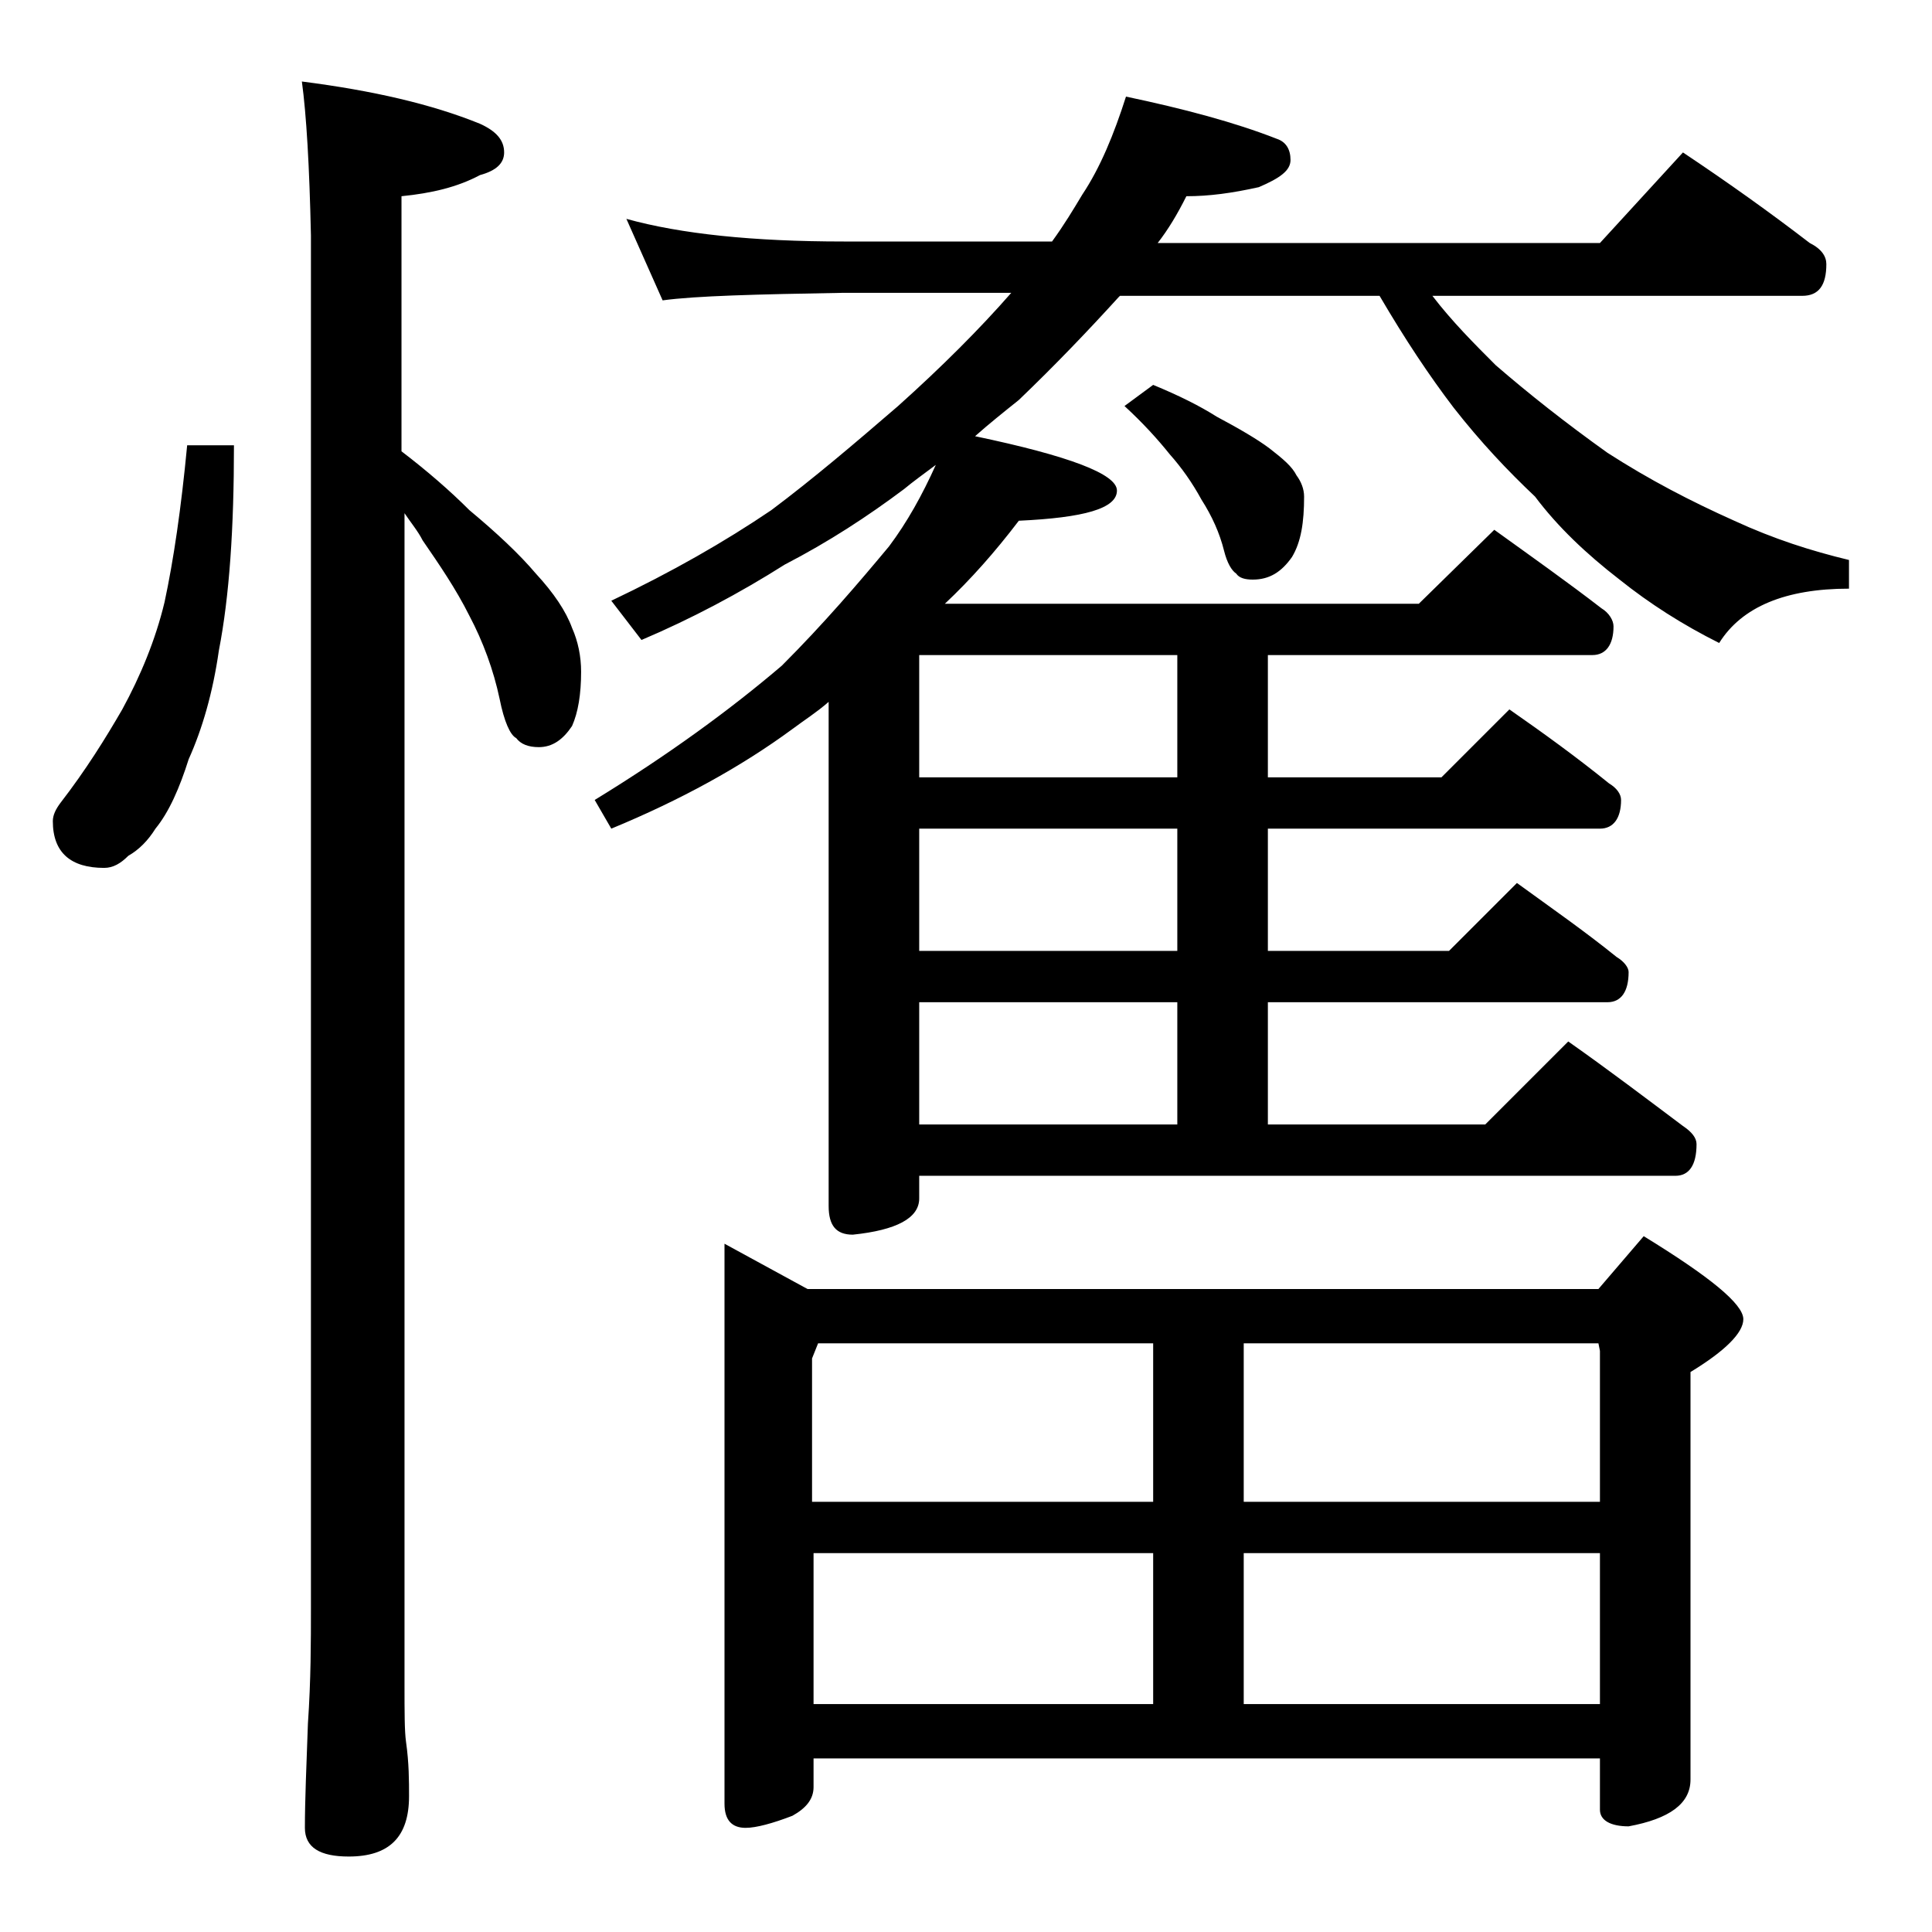 <?xml version="1.0" encoding="utf-8"?>
<!-- Generator: Adobe Illustrator 18.0.0, SVG Export Plug-In . SVG Version: 6.00 Build 0)  -->
<!DOCTYPE svg PUBLIC "-//W3C//DTD SVG 1.1//EN" "http://www.w3.org/Graphics/SVG/1.1/DTD/svg11.dtd">
<svg version="1.1" id="Layer_1" xmlns="http://www.w3.org/2000/svg" xmlns:xlink="http://www.w3.org/1999/xlink" x="0px" y="0px"
	 viewBox="0 0 128 128" enable-background="new 0 0 128 128" xml:space="preserve">
<path d="M12.4,29.5h3.1c0,5.5-0.3,10-1,13.6c-0.4,2.8-1.1,5.2-2,7.2c-0.6,1.9-1.3,3.5-2.2,4.6c-0.5,0.8-1.1,1.4-1.8,1.8
	c-0.5,0.5-1,0.8-1.6,0.8c-2.2,0-3.4-1-3.4-3.1c0-0.4,0.2-0.8,0.5-1.2c1.7-2.2,3-4.3,4.1-6.2c1.2-2.2,2.2-4.6,2.8-7.1
	C11.5,37.1,12,33.7,12.4,29.5z M20,5.4c4.7,0.6,8.6,1.5,11.8,2.8c1.1,0.5,1.6,1.1,1.6,1.9c0,0.7-0.5,1.2-1.6,1.5
	c-1.5,0.8-3.2,1.2-5.2,1.4v16.9c1.7,1.3,3.2,2.6,4.5,3.9c1.8,1.5,3.3,2.9,4.4,4.2c1.2,1.3,2,2.5,2.4,3.6c0.4,0.9,0.6,1.9,0.6,2.9
	c0,1.5-0.2,2.7-0.6,3.6c-0.6,0.9-1.3,1.4-2.2,1.4c-0.7,0-1.2-0.2-1.5-0.6c-0.4-0.2-0.8-1.1-1.1-2.6c-0.4-1.9-1.1-3.8-2-5.5
	c-0.9-1.8-2-3.4-3.1-5c-0.3-0.6-0.8-1.2-1.2-1.8v77.6c0,1.8,0,3.1,0.1,3.8c0.2,1.4,0.2,2.6,0.2,3.6c0,2.7-1.3,4-4,4
	c-1.9,0-2.9-0.6-2.9-1.9c0-1.8,0.1-4.1,0.2-6.9c0.2-2.9,0.2-5.5,0.2-7.6v-91C20.5,11,20.3,7.6,20,5.4z M41.5,14.5
	c3.6,1,8.4,1.5,14.4,1.5h13.8c0.8-1.1,1.4-2.1,2-3.1c1.2-1.8,2.1-4,2.9-6.5c3.8,0.8,7.2,1.7,10,2.8c0.6,0.2,0.9,0.7,0.9,1.4
	c0,0.7-0.7,1.2-2.1,1.8c-1.8,0.4-3.3,0.6-4.8,0.6c-0.6,1.2-1.2,2.2-1.9,3.1H106l5.5-6c3,2,5.8,4,8.4,6c0.8,0.4,1.1,0.9,1.1,1.4
	c0,1.4-0.5,2.1-1.6,2.1H94.9c1.3,1.7,2.8,3.2,4.2,4.6c2.2,1.9,4.6,3.8,7.4,5.8c2.8,1.8,5.5,3.2,8.4,4.5c2.6,1.2,5.1,2,7.6,2.6v1.9
	c-4.2,0-7.1,1.2-8.6,3.6c-2.4-1.2-4.6-2.6-6.6-4.2c-2.2-1.7-4.1-3.5-5.6-5.5c-1.8-1.7-3.6-3.6-5.4-5.9c-1.6-2.1-3.2-4.5-4.9-7.4
	H74.2l-0.1,0.1c-2,2.2-4.2,4.5-6.6,6.8c-1,0.8-2,1.6-2.9,2.4c6.2,1.3,9.4,2.5,9.4,3.6c0,1.2-2.2,1.8-6.5,2c-1.6,2.1-3.2,3.9-4.9,5.5
	H94l5-4.9c2.5,1.8,4.9,3.5,7.1,5.2c0.5,0.3,0.8,0.8,0.8,1.2c0,1.2-0.5,1.9-1.4,1.9H84v8.1h11.5L100,47c2.3,1.6,4.5,3.2,6.6,4.9
	c0.5,0.3,0.8,0.7,0.8,1.1c0,1.2-0.5,1.9-1.4,1.9H84V63h12l4.5-4.5c2.2,1.6,4.5,3.2,6.6,4.9c0.5,0.3,0.8,0.7,0.8,1c0,1.3-0.5,2-1.4,2
	H84v8.1h14.4l5.5-5.5c2.7,1.9,5.2,3.8,7.6,5.6c0.6,0.4,0.9,0.8,0.9,1.2c0,1.4-0.5,2.1-1.4,2.1H60.9v1.5c0,1.3-1.5,2.1-4.4,2.4
	c-1.1,0-1.6-0.6-1.6-1.9V46.5c-0.8,0.7-1.6,1.2-2.4,1.8c-3.4,2.5-7.4,4.7-12,6.6L39.4,53c4.9-3,9-6,12.4-8.9
	c2.8-2.8,5.1-5.5,7.1-7.9c1.2-1.6,2.2-3.4,3.1-5.4c-0.8,0.6-1.5,1.1-2.1,1.6c-2.4,1.8-5,3.5-7.9,5c-3,1.9-6.2,3.6-9.5,5l-2-2.6
	c4-1.9,7.5-3.9,10.6-6c2.8-2.1,5.5-4.4,8.4-6.9c2.9-2.6,5.4-5.1,7.5-7.5H55.9c-5.8,0.1-9.8,0.2-12,0.5L41.5,14.5z M48,82.4l5.5,3
	h52.4l3-3.5c4.4,2.7,6.6,4.5,6.6,5.5c0,0.9-1.2,2.1-3.5,3.5v27c0,1.6-1.4,2.6-4.1,3.1c-1.2,0-1.9-0.4-1.9-1.1v-3.4H53.9v1.9
	c0,0.8-0.5,1.4-1.4,1.9c-1.3,0.5-2.4,0.8-3.1,0.8c-0.9,0-1.4-0.5-1.4-1.6V82.4z M53.9,99.5h22.5V89H54.2l-0.4,1V99.5z M53.9,112.9
	h22.5v-10H53.9V112.9z M78,51.5v-8.1H60.9v8.1H78z M78,63v-8.1H60.9V63H78z M60.9,74.5H78v-8.1H60.9V74.5z M76.4,25.5
	c1.7,0.7,3.1,1.4,4.2,2.1c1.5,0.8,2.7,1.5,3.5,2.1c0.9,0.7,1.5,1.2,1.8,1.8c0.3,0.4,0.5,0.9,0.5,1.4c0,1.7-0.2,3-0.8,4
	c-0.7,1-1.5,1.5-2.6,1.5c-0.5,0-0.9-0.1-1.1-0.4c-0.3-0.2-0.6-0.7-0.8-1.5c-0.3-1.2-0.8-2.3-1.5-3.4c-0.6-1.1-1.3-2.1-2.1-3
	c-0.8-1-1.8-2.1-3-3.2L76.4,25.5z M82.4,89v10.5H106v-10l-0.1-0.5H82.4z M82.4,112.9H106v-10H82.4V112.9z"/>
</svg>
